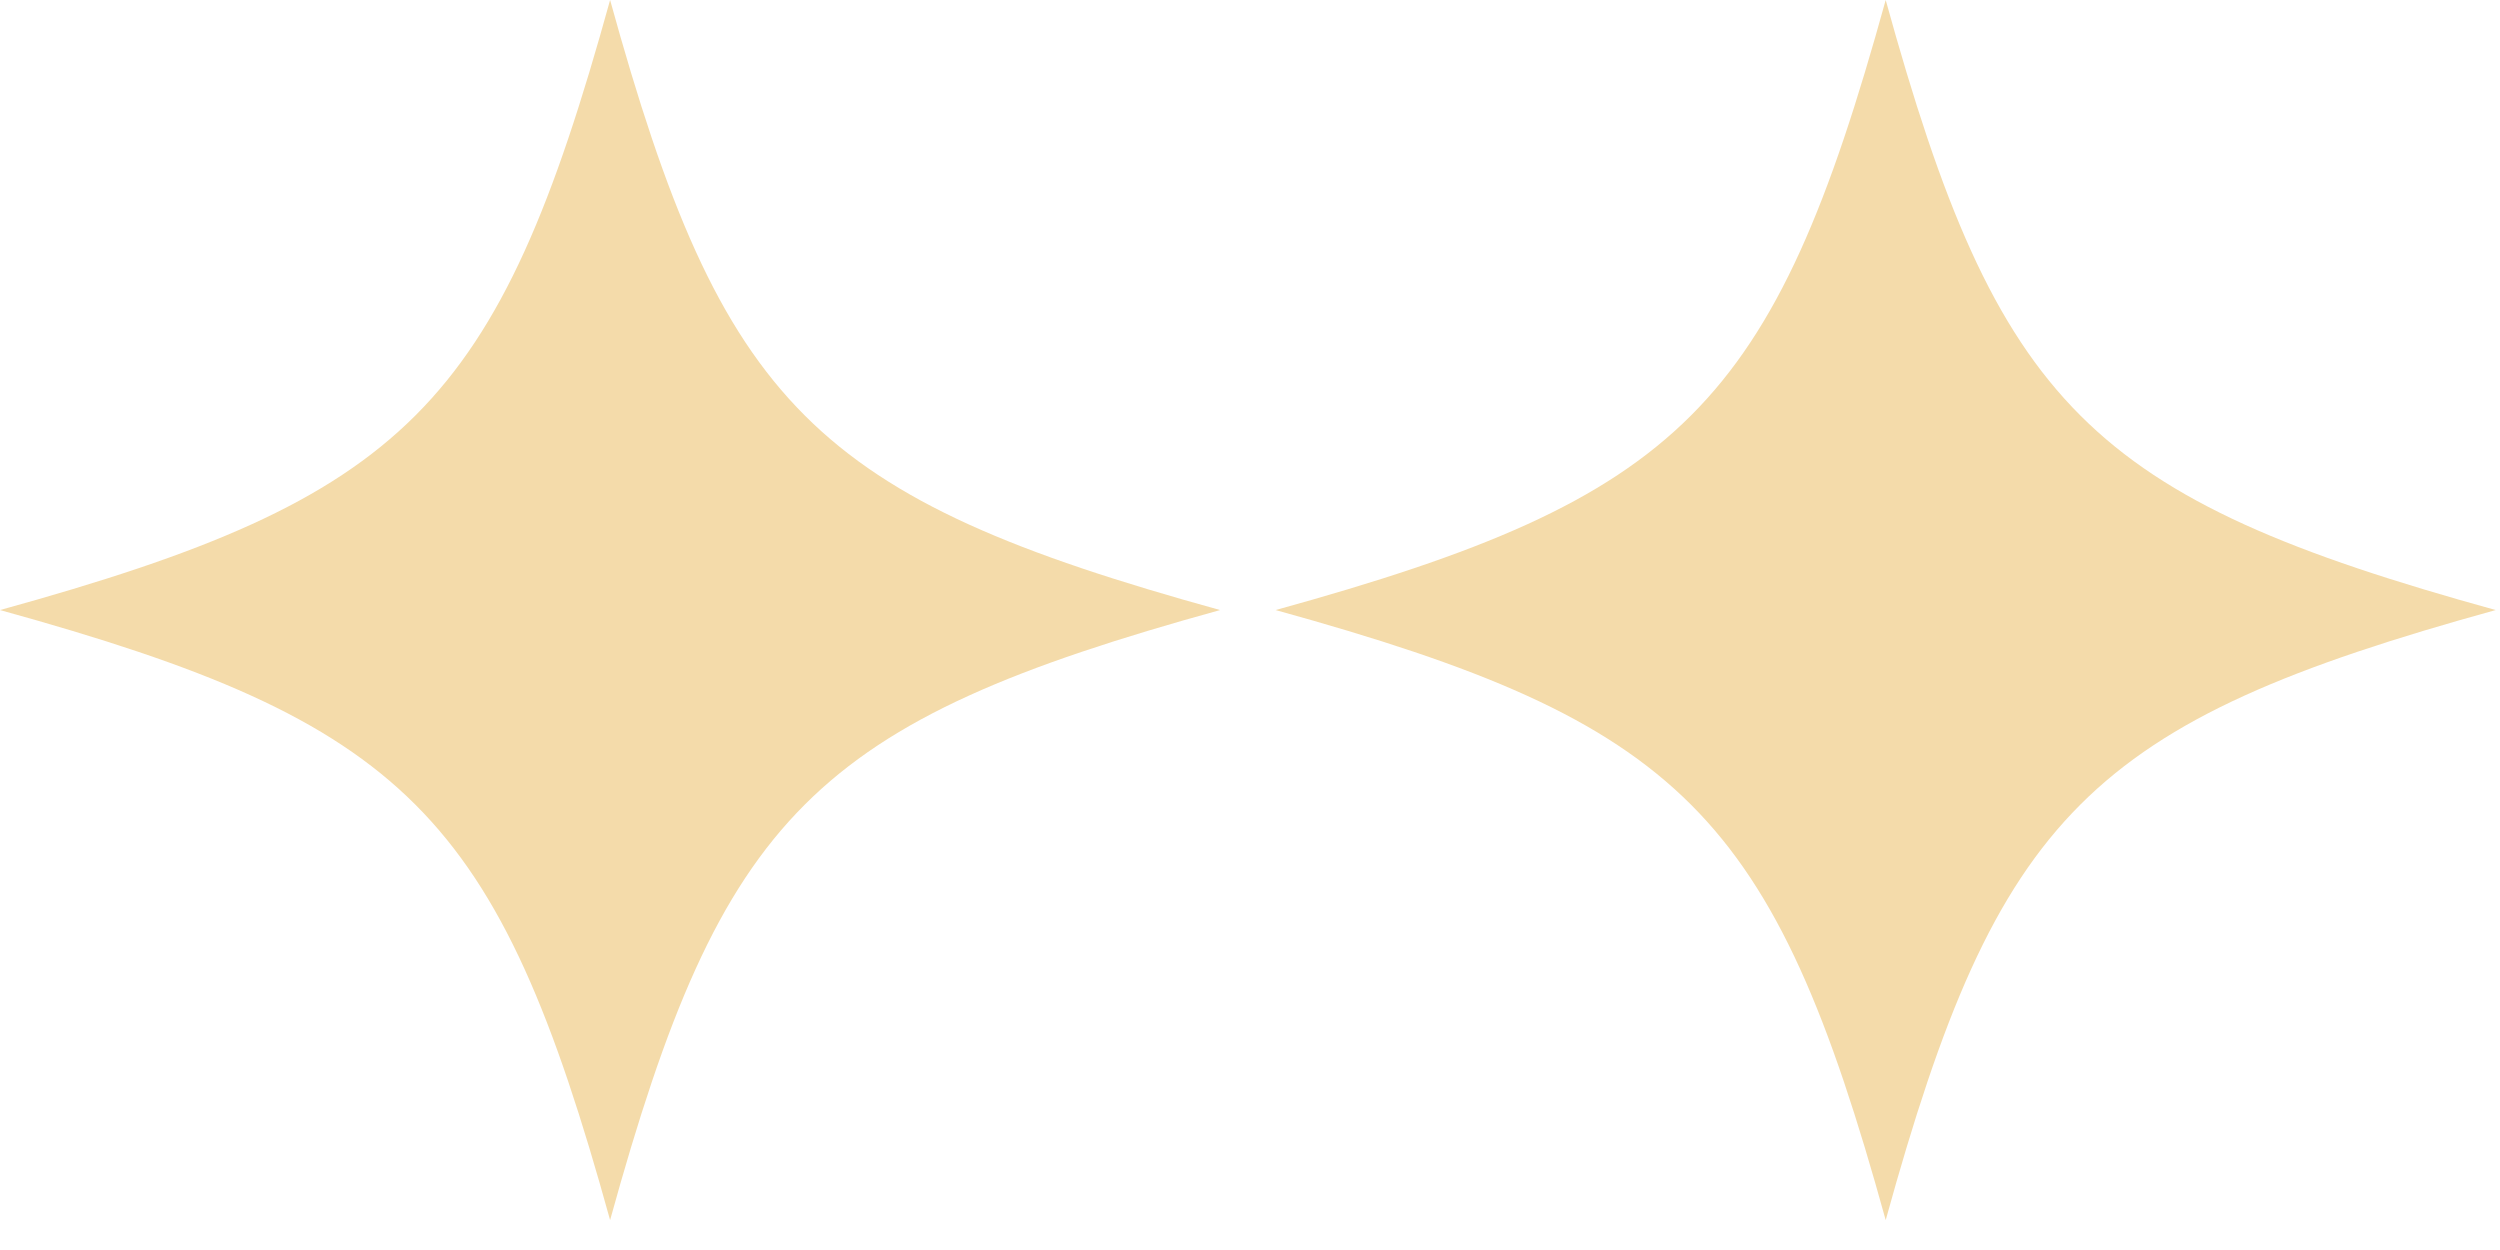 <?xml version="1.0" encoding="UTF-8"?> <svg xmlns="http://www.w3.org/2000/svg" width="50" height="25" viewBox="0 0 50 25" fill="none"><path d="M0 12.201C8.133 14.447 9.954 16.268 12.202 24.402C14.448 16.268 16.269 14.447 24.402 12.201C16.269 9.955 14.448 8.134 12.202 0C9.956 8.134 8.135 9.955 0 12.201Z" fill="#F4DBAA"></path><path d="M25.512 12.201C33.645 14.447 35.466 16.268 37.714 24.402C39.96 16.268 41.78 14.447 49.914 12.201C41.78 9.955 39.96 8.134 37.714 0C35.468 8.134 33.647 9.955 25.512 12.201Z" fill="#F4DBAA"></path></svg> 